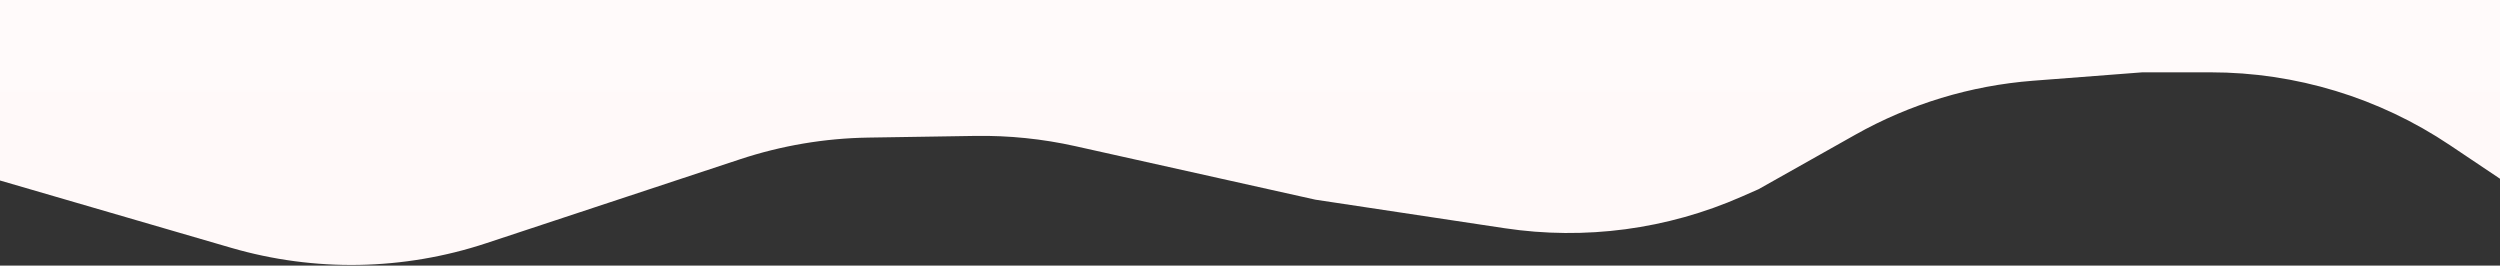 <svg xmlns="http://www.w3.org/2000/svg" width="1920" height="204" viewBox="0 0 1920 204" fill="none"><rect x="0" y="0" width="1920" height="204" fill="#333333" stroke="none"/><path d="M373.405 186.791L568.376 122.316C600.16 111.805 633.358 106.192 666.831 105.669L748.893 104.386C774.761 103.982 800.587 106.621 825.838 112.249L1010.24 153.35L1155.5 175.26C1217.28 184.578 1280.43 176.168 1337.62 151.007L1350.57 145.312L1424.86 103.476C1466.82 79.848 1513.45 65.69 1561.47 61.996L1645.33 55.545H1697.71C1763.14 55.545 1827.09 74.998 1881.45 111.43L1920 137.273V0H0V138.613L177.516 190.314C241.664 208.997 309.971 207.769 373.405 186.791Z" fill="url(#paint0_linear_6_5)"></path><defs><linearGradient id="paint0_linear_6_5" x1="960" y1="-869.999" x2="960" y2="155" gradientUnits="userSpaceOnUse"><stop stop-color="white"></stop><stop offset="0.836" stop-color="#FFFAFA"></stop><stop offset="1" stop-color="#FFF9F9"></stop></linearGradient></defs></svg>